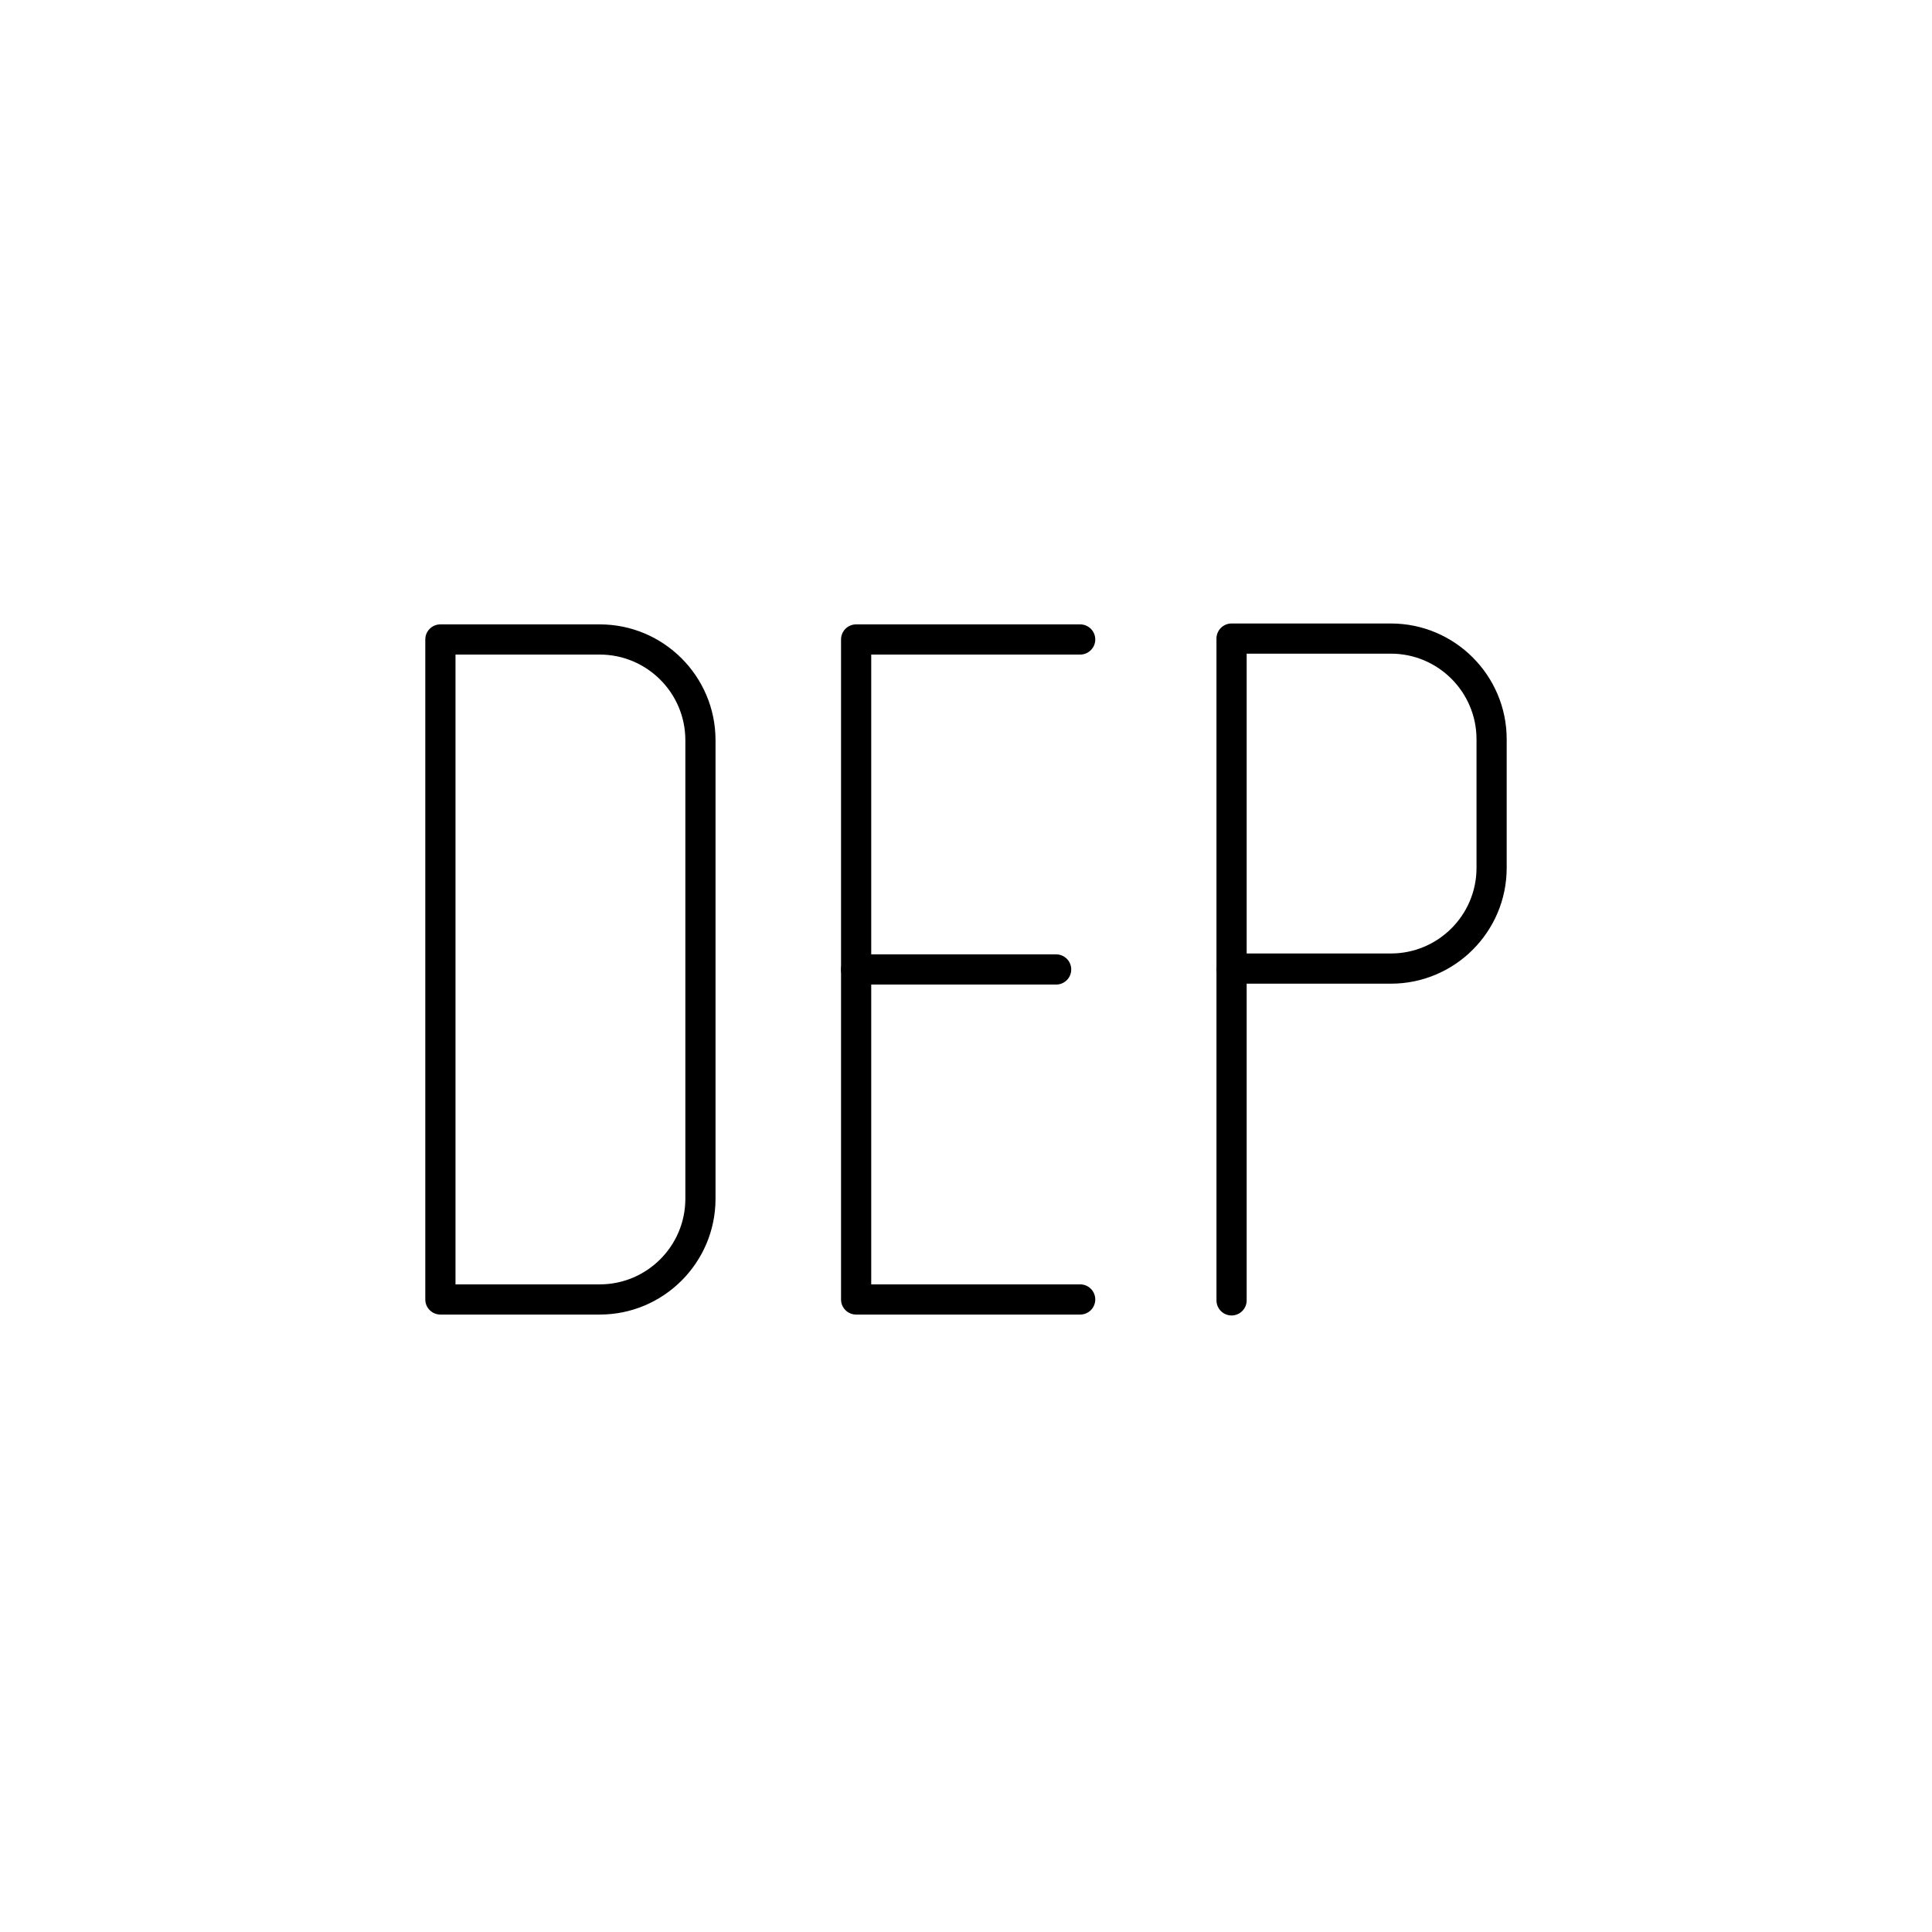<?xml version="1.0" encoding="UTF-8"?><svg id="b" xmlns="http://www.w3.org/2000/svg" viewBox="0 0 128 128"><path d="M92.152,65.17h-10.558c-.553,0-1-.447-1-1v-21.862c0-.553.447-1,1-1h10.558c4.229,0,7.67,3.44,7.67,7.67v8.523c0,4.229-3.44,7.67-7.67,7.67ZM82.595,63.17h9.558c3.126,0,5.67-2.544,5.67-5.67v-8.523c0-3.126-2.544-5.67-5.67-5.67h-9.558v19.862Z"/><path d="M81.595,87.153c-.553,0-1-.447-1-1v-21.862c0-.553.447-1,1-1s1,.447,1,1v21.862c0,.553-.447,1-1,1Z"/><path d="M71.564,87.093h-14.843c-.553,0-1-.447-1-1v-43.726c0-.553.447-1,1-1h14.843c.553,0,1,.447,1,1s-.447,1-1,1h-13.843v41.726h13.843c.553,0,1,.447,1,1s-.447,1-1,1Z"/><path d="M69.972,65.23h-13.251c-.553,0-1-.447-1-1s.447-1,1-1h13.251c.553,0,1,.447,1,1s-.447,1-1,1Z"/><path d="M39.735,87.093h-10.558c-.553,0-1-.447-1-1v-43.726c0-.553.447-1,1-1h10.558c4.229,0,7.67,3.441,7.67,7.671v30.384c0,4.229-3.44,7.671-7.67,7.671ZM30.178,85.093h9.558c3.126,0,5.67-2.544,5.67-5.671v-30.384c0-3.127-2.544-5.671-5.67-5.671h-9.558v41.726Z"/></svg>